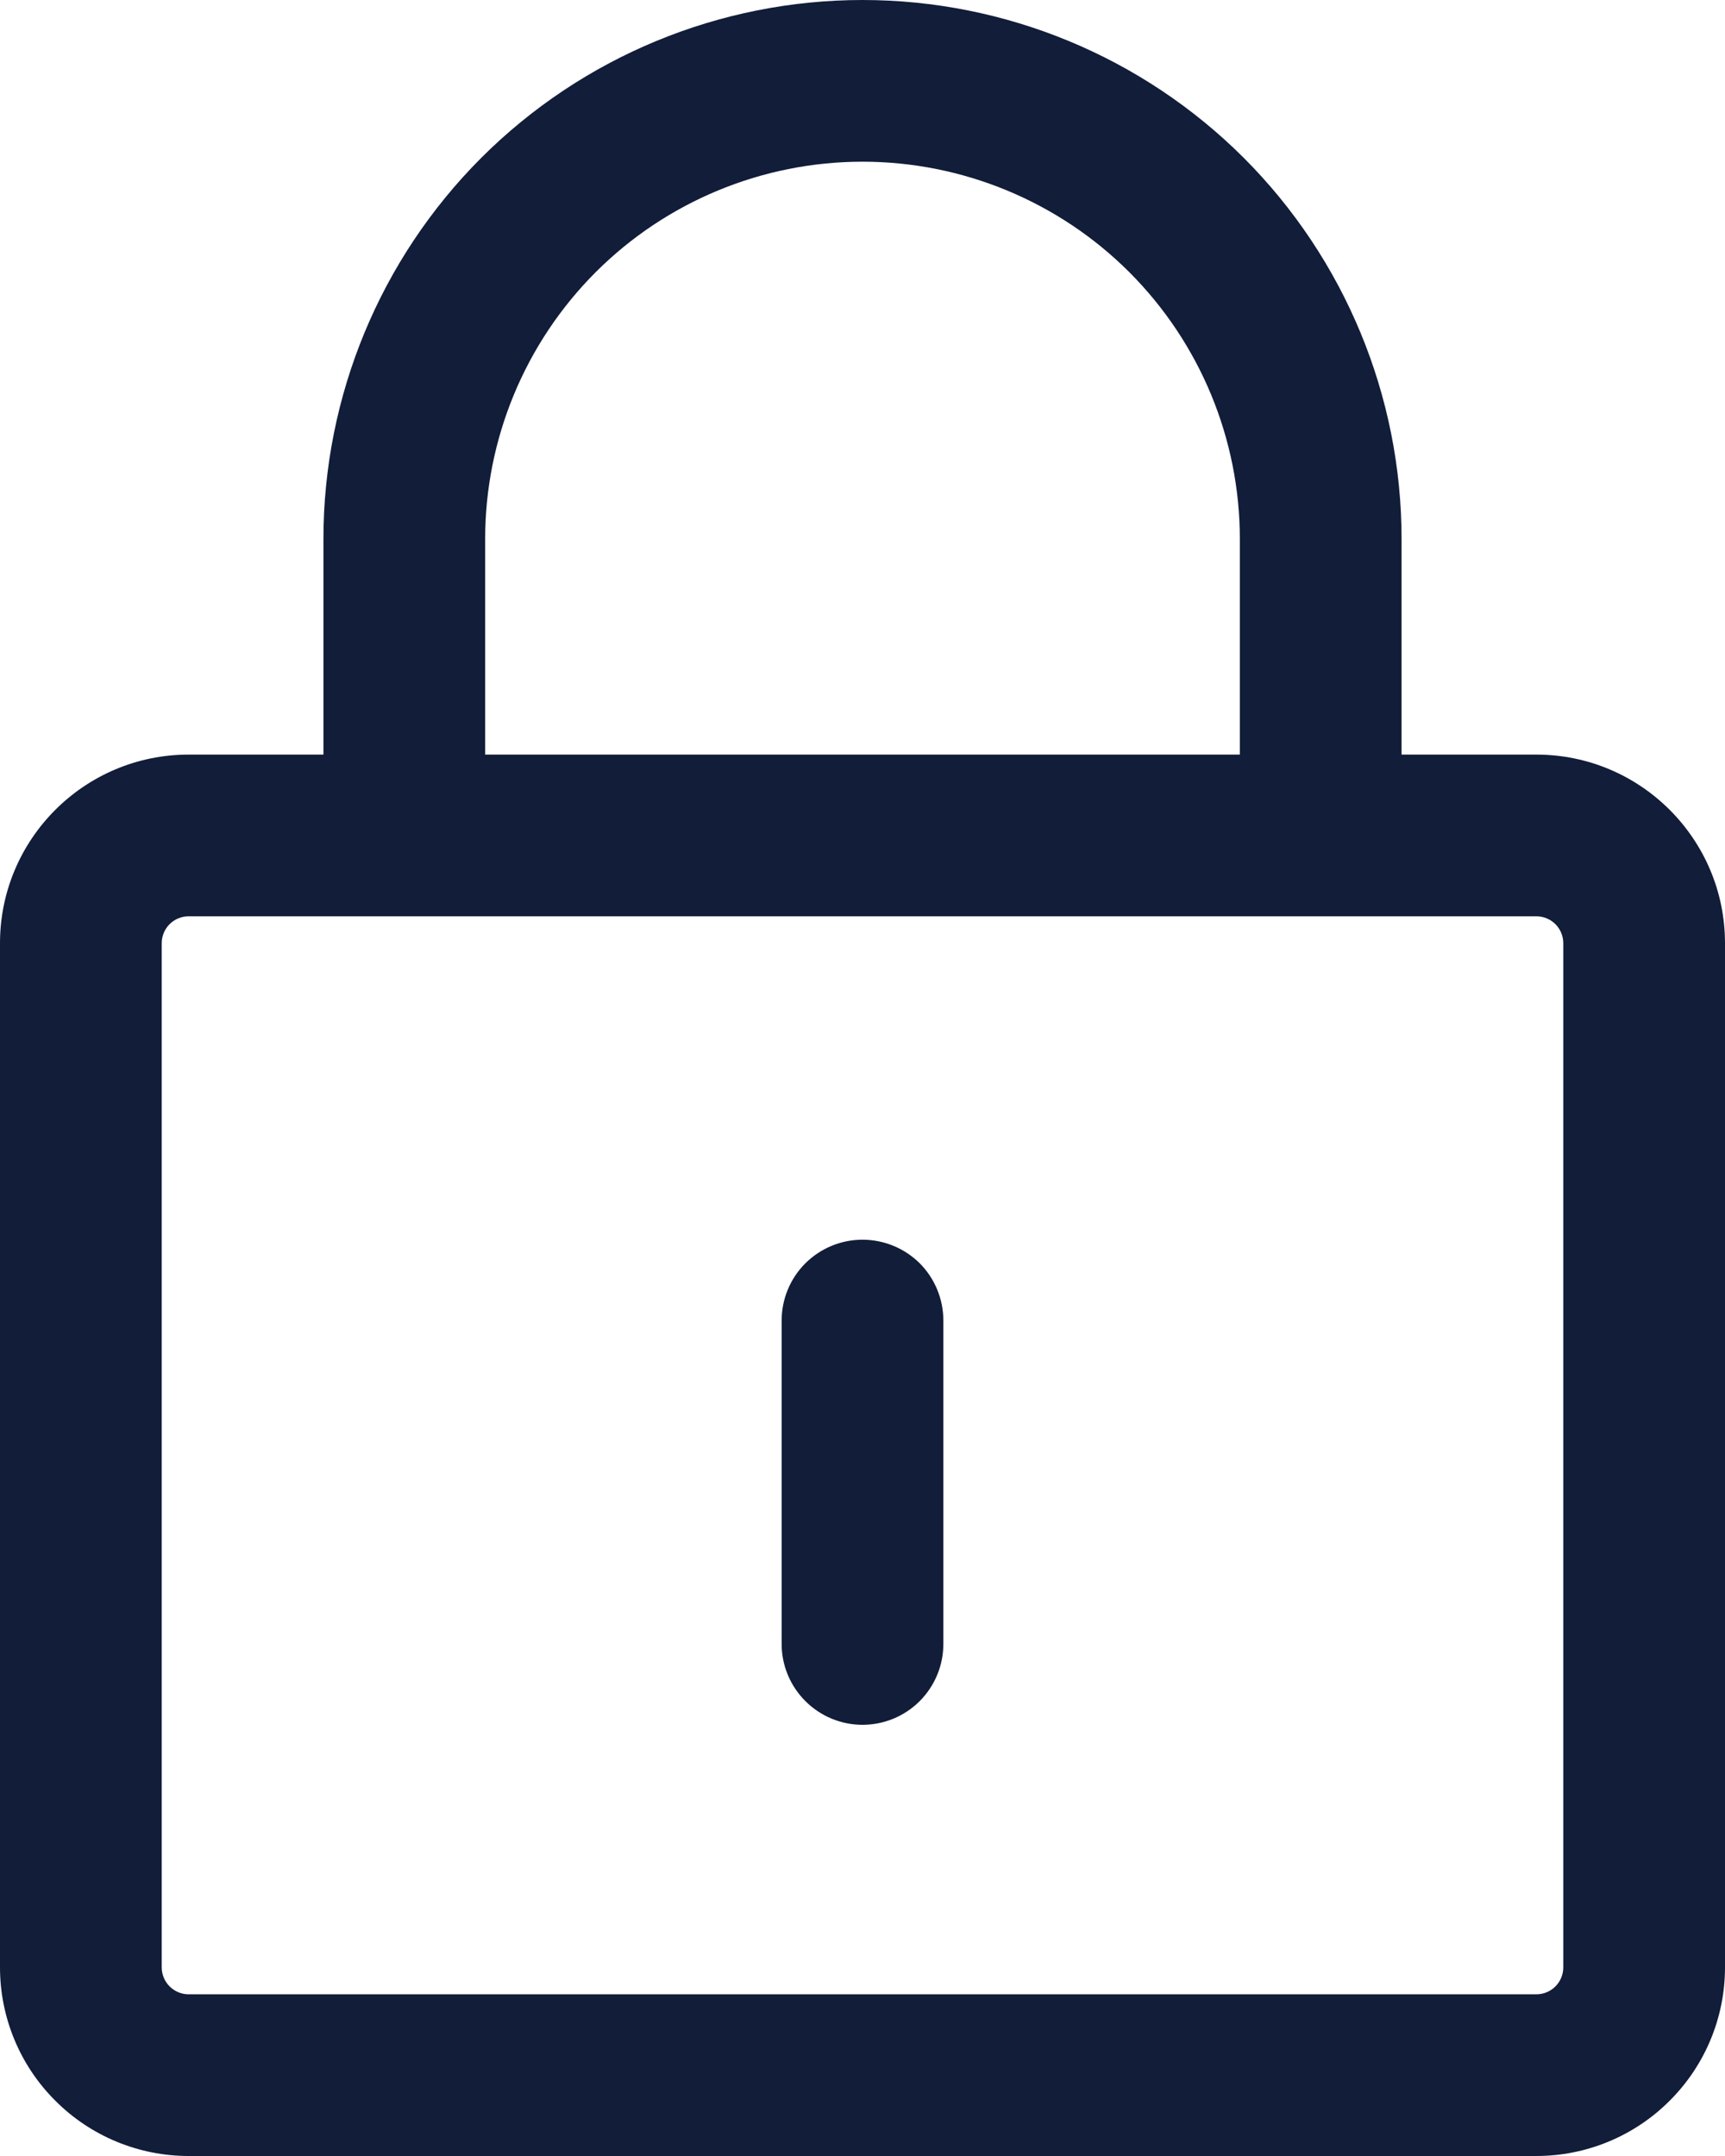 <svg width="16" height="20" viewBox="0 0 16 20" fill="none" xmlns="http://www.w3.org/2000/svg">
<path d="M8 11.5C8.199 11.5 8.39 11.579 8.531 11.719C8.671 11.86 8.75 12.051 8.75 12.25V15.25C8.75 15.449 8.671 15.639 8.531 15.78C8.39 15.921 8.199 16 8 16C7.801 16 7.611 15.921 7.47 15.78C7.329 15.639 7.25 15.449 7.25 15.25V12.25C7.25 12.051 7.329 11.86 7.47 11.719C7.611 11.579 7.801 11.5 8 11.5Z" fill="#111D39"/>
<path fill-rule="evenodd" clip-rule="evenodd" d="M8 0C9.326 0 10.598 0.527 11.536 1.464C12.473 2.402 13 3.674 13 5V7H14.25C15.216 7 16 7.784 16 8.75V18.25C16 18.714 15.816 19.159 15.487 19.487C15.159 19.816 14.714 20 14.25 20H1.75C1.286 20 0.841 19.816 0.513 19.487C0.184 19.159 0 18.714 0 18.25V8.75C0 7.784 0.784 7 1.75 7H3V5C3 3.674 3.527 2.402 4.464 1.464C5.402 0.527 6.674 0 8 0ZM1.75 8.5C1.684 8.5 1.62 8.526 1.573 8.573C1.526 8.62 1.5 8.684 1.5 8.75V18.25C1.5 18.388 1.612 18.5 1.75 18.5H14.25C14.316 18.5 14.38 18.474 14.427 18.427C14.474 18.38 14.5 18.316 14.5 18.25V8.75C14.5 8.684 14.474 8.62 14.427 8.573C14.38 8.526 14.316 8.5 14.25 8.5H1.75ZM8 1.5C7.072 1.5 6.181 1.869 5.525 2.525C4.869 3.182 4.5 4.072 4.5 5V7H11.5V5C11.5 4.072 11.131 3.182 10.475 2.525C9.819 1.869 8.928 1.5 8 1.5Z" fill="#111D39"/>
</svg>
